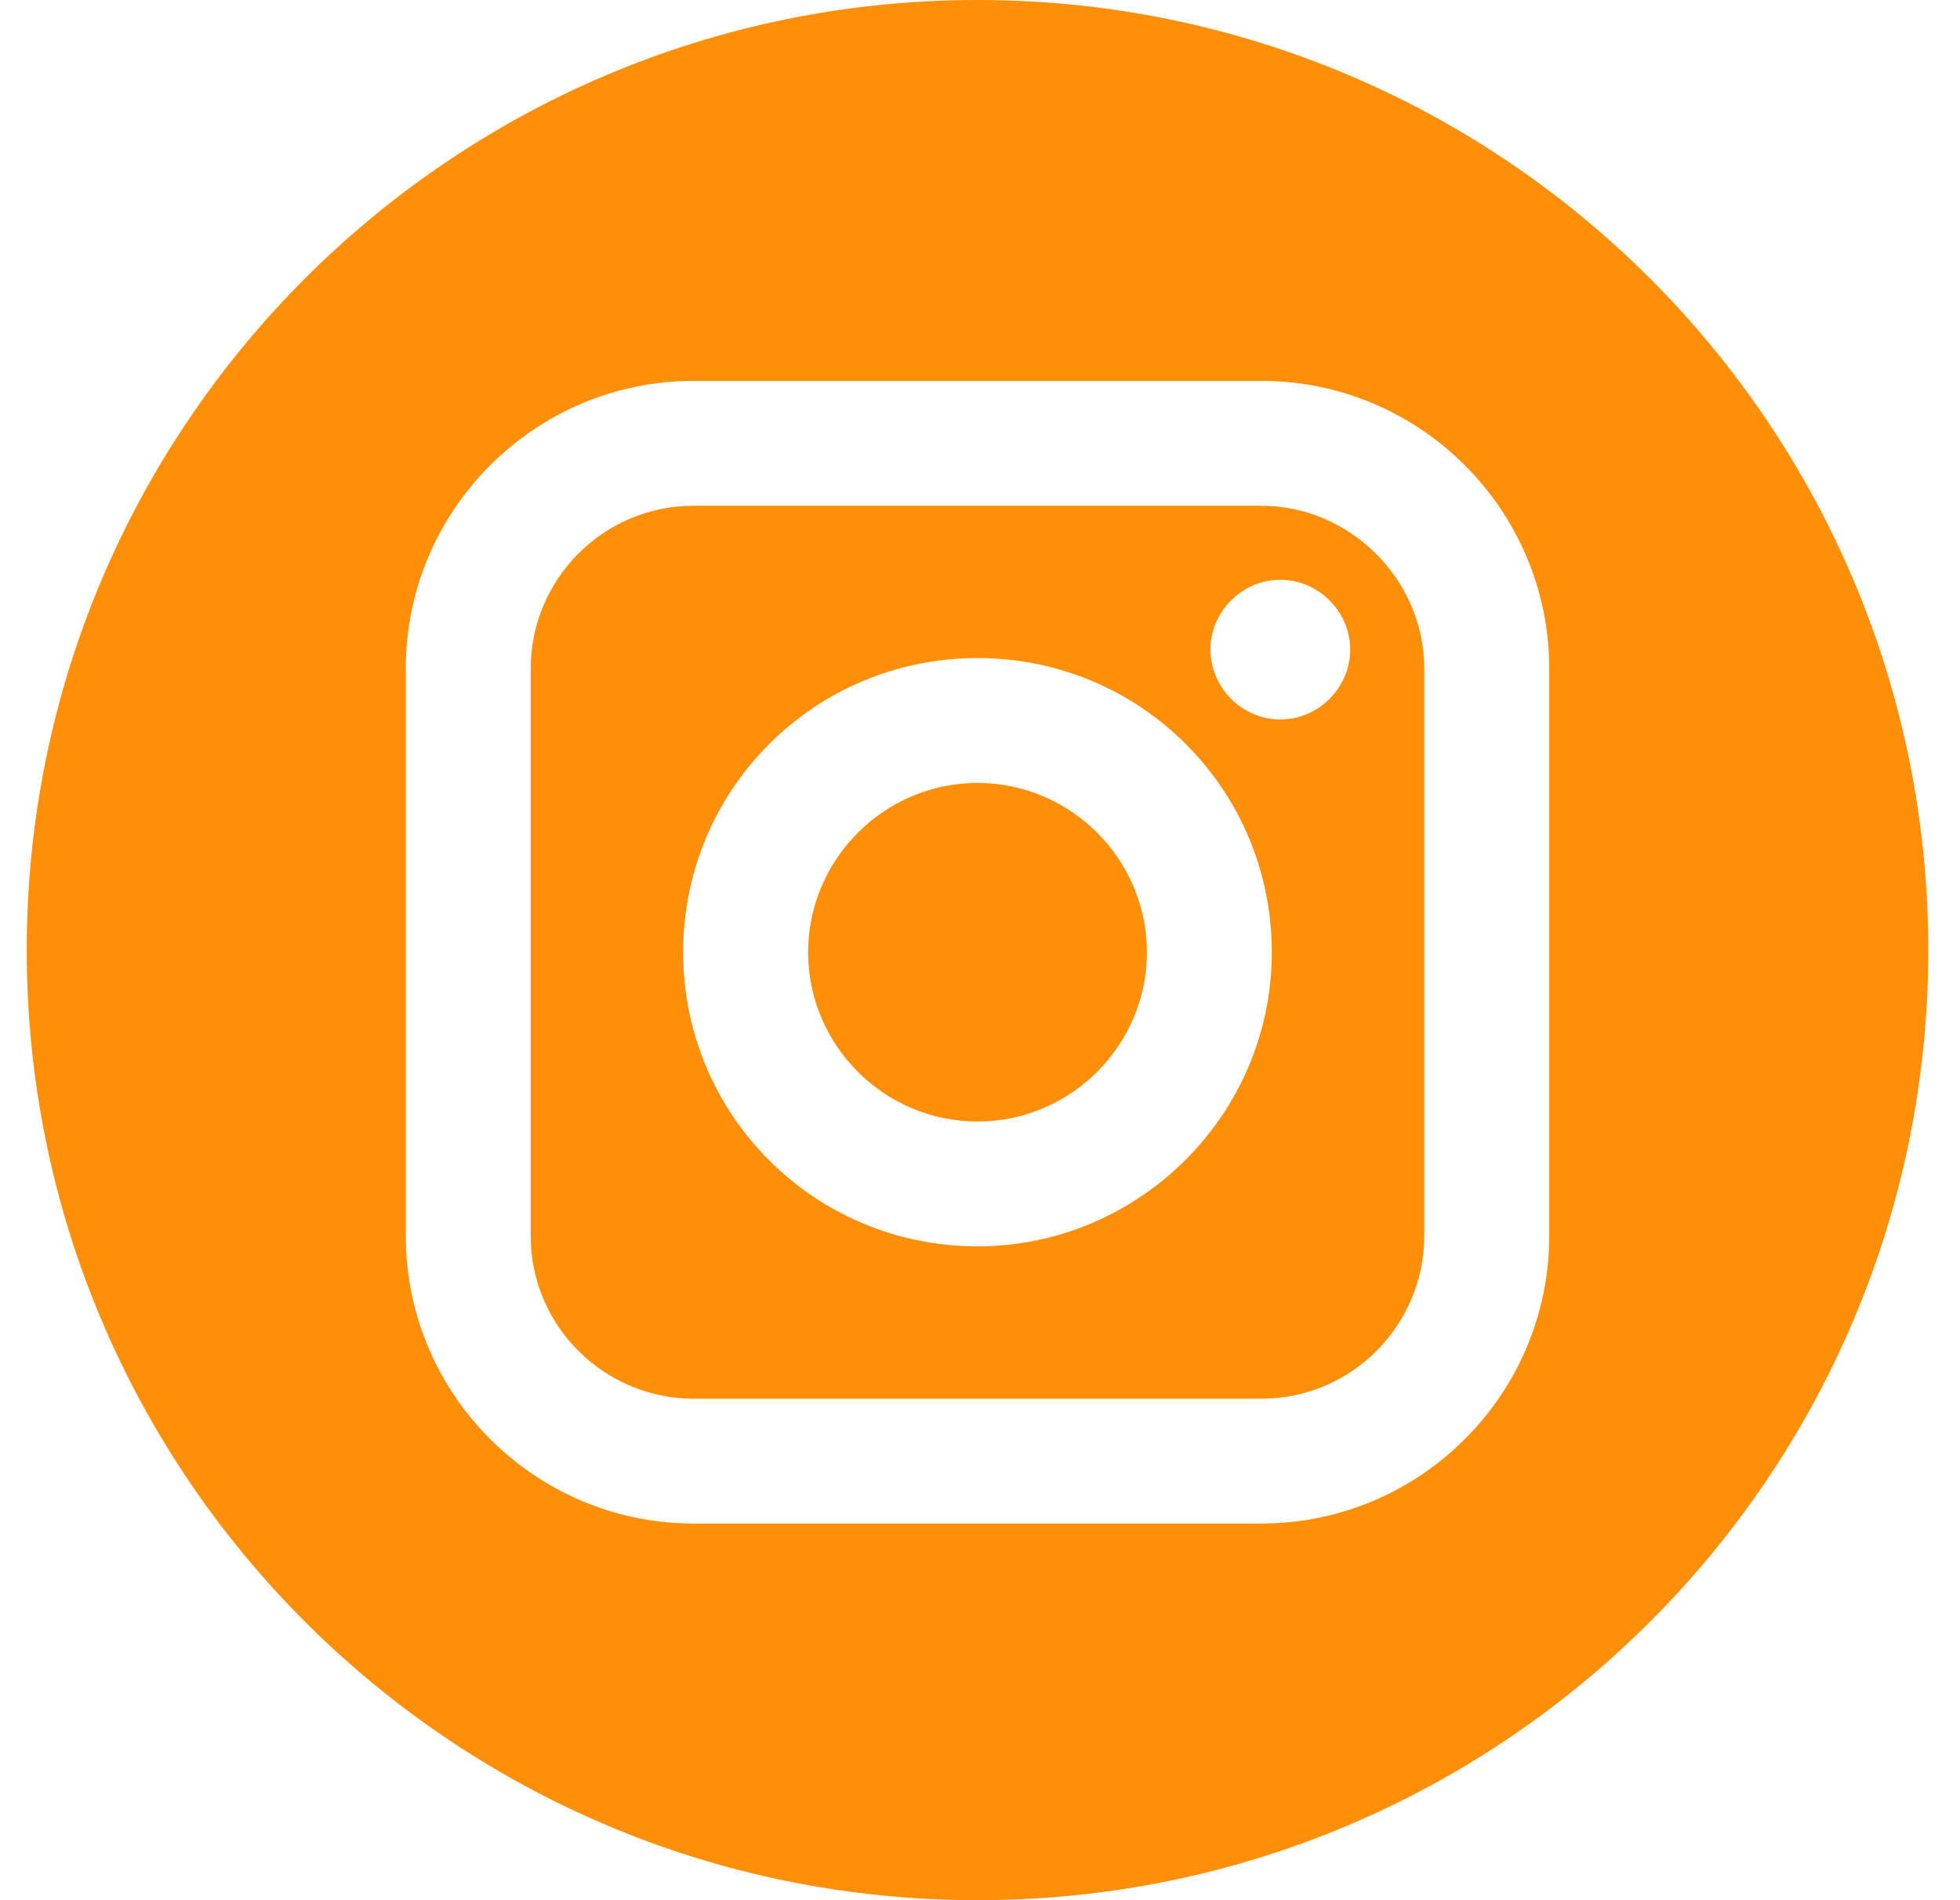 <?xml version="1.0" encoding="UTF-8"?> <svg xmlns="http://www.w3.org/2000/svg" width="33" height="32" viewBox="0 0 33 32" fill="none"> <path d="M21.235 8.517H11.681C10.148 8.517 8.935 9.764 8.935 11.261V20.811C8.935 22.343 10.183 23.555 11.681 23.555H21.235C22.768 23.555 23.98 22.307 23.98 20.811V11.261C23.98 9.764 22.733 8.517 21.235 8.517ZM16.458 20.989C13.713 20.989 11.502 18.779 11.502 16.035C11.502 13.292 13.713 11.082 16.458 11.082C19.203 11.082 21.413 13.292 21.413 16.035C21.413 18.779 19.168 20.989 16.458 20.989ZM21.556 12.116C20.914 12.116 20.38 11.581 20.38 10.94C20.38 10.298 20.914 9.764 21.556 9.764C22.198 9.764 22.733 10.298 22.733 10.94C22.733 11.581 22.198 12.116 21.556 12.116Z" fill="#FF8F09"></path> <path d="M16.458 13.185C14.889 13.185 13.606 14.469 13.606 16.037C13.606 17.605 14.889 18.887 16.458 18.887C18.027 18.887 19.31 17.605 19.31 16.037C19.31 14.469 18.027 13.185 16.458 13.185Z" fill="#FF8F09"></path> <path d="M16.458 0C7.616 0 0.45 7.163 0.45 16C0.45 24.837 7.616 32 16.458 32C25.3 32 32.466 24.837 32.466 16C32.466 7.163 25.3 0 16.458 0ZM26.084 20.811C26.084 23.483 23.909 25.657 21.235 25.657H11.681C9.007 25.657 6.832 23.483 6.832 20.811V11.261C6.832 8.588 9.007 6.414 11.681 6.414H21.235C23.909 6.414 26.084 8.588 26.084 11.261V20.811Z" fill="#FF8F09"></path> </svg> 
